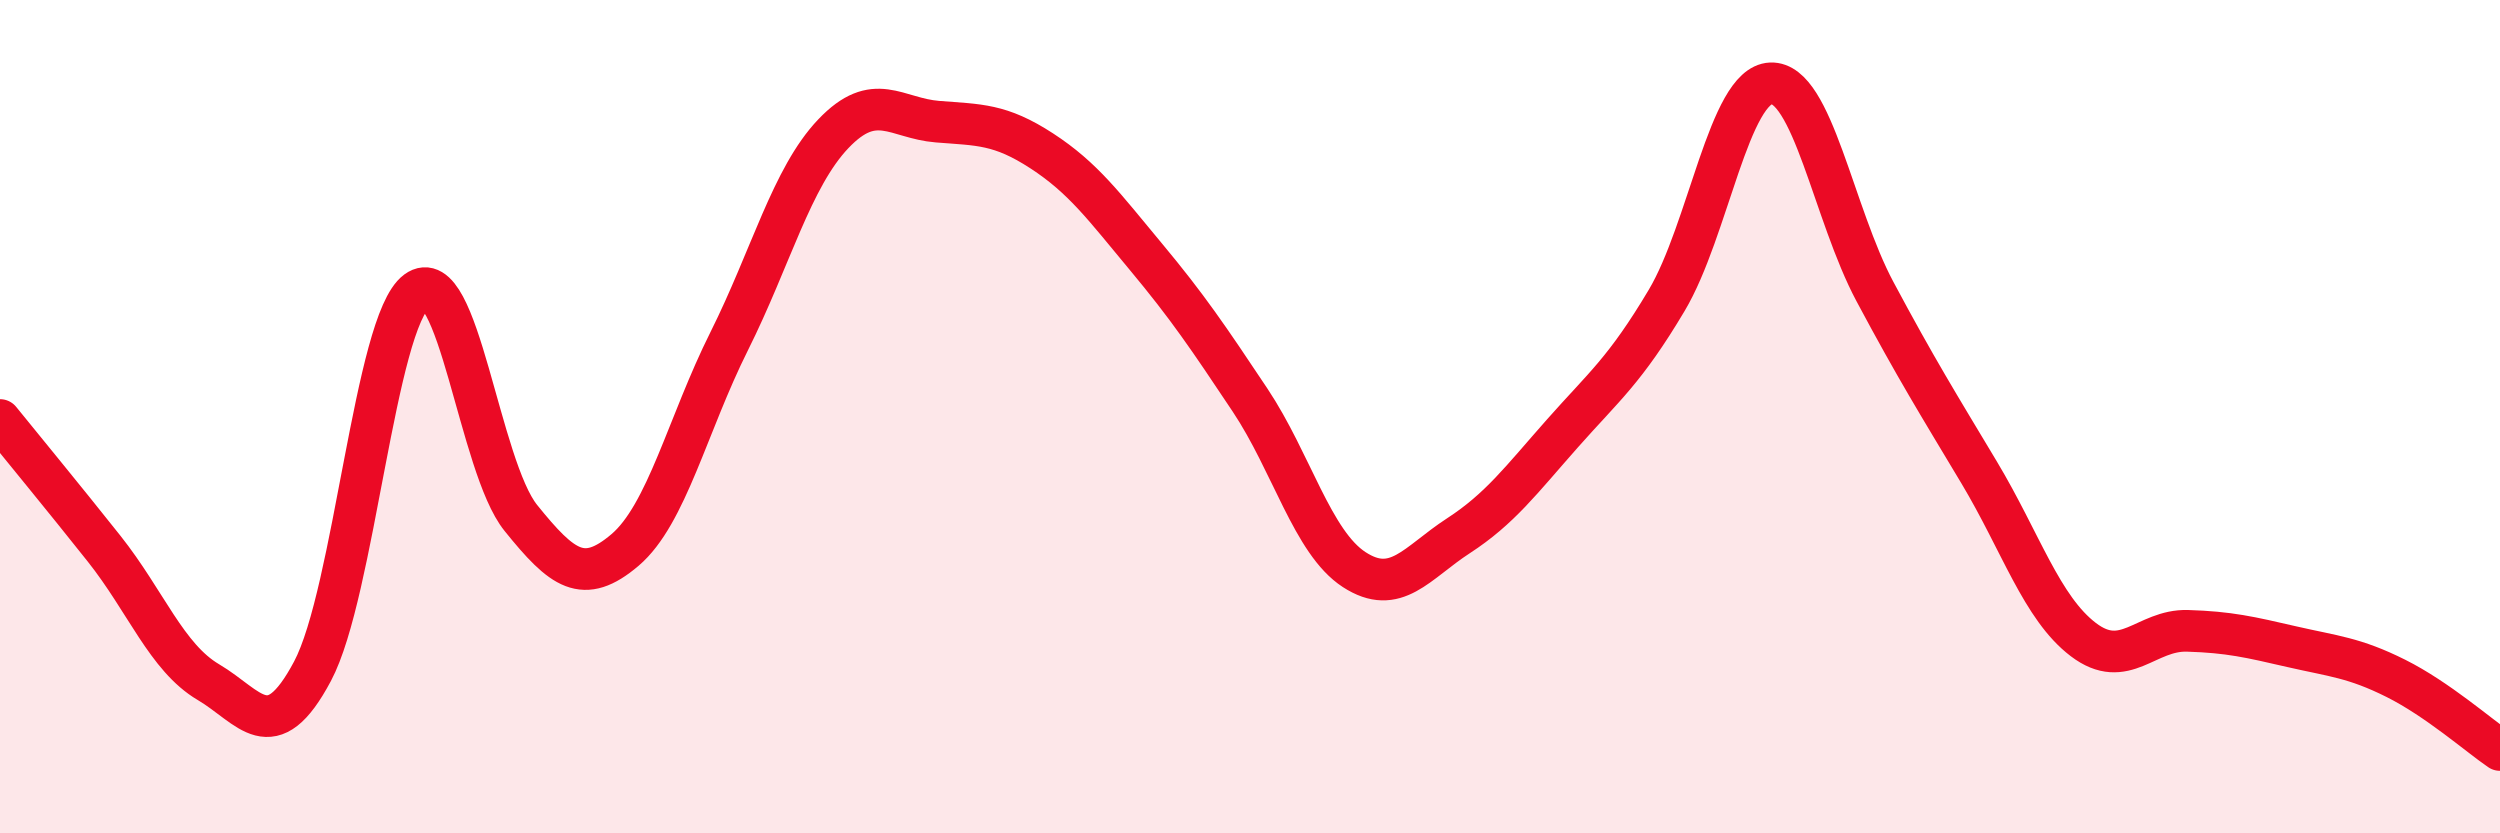 
    <svg width="60" height="20" viewBox="0 0 60 20" xmlns="http://www.w3.org/2000/svg">
      <path
        d="M 0,10.08 C 0.5,10.7 1.5,11.91 2.5,13.17 C 3.5,14.43 4,15.78 5,16.37 C 6,16.96 6.5,17.99 7.5,16.11 C 8.5,14.23 9,7.73 10,6.99 C 11,6.25 11.5,11.19 12.5,12.43 C 13.5,13.67 14,14.05 15,13.2 C 16,12.35 16.5,10.19 17.5,8.19 C 18.5,6.19 19,4.26 20,3.21 C 21,2.16 21.5,2.84 22.5,2.92 C 23.5,3 24,2.97 25,3.62 C 26,4.27 26.5,4.96 27.5,6.16 C 28.5,7.36 29,8.1 30,9.6 C 31,11.1 31.5,13.02 32.5,13.67 C 33.5,14.32 34,13.51 35,12.86 C 36,12.21 36.5,11.53 37.5,10.4 C 38.5,9.27 39,8.89 40,7.21 C 41,5.53 41.5,2.04 42.5,2 C 43.5,1.96 44,5.13 45,7 C 46,8.87 46.5,9.67 47.5,11.34 C 48.5,13.01 49,14.59 50,15.35 C 51,16.11 51.5,15.11 52.5,15.14 C 53.5,15.17 54,15.29 55,15.52 C 56,15.75 56.5,15.78 57.5,16.28 C 58.5,16.78 59.5,17.66 60,18L60 20L0 20Z"
        fill="#EB0A25"
        opacity="0.1"
        stroke-linecap="round"
        stroke-linejoin="round"
      />
      <path
        d="M 0,10.08 C 0.5,10.7 1.5,11.91 2.5,13.17 C 3.5,14.43 4,15.78 5,16.37 C 6,16.96 6.5,17.99 7.5,16.11 C 8.5,14.23 9,7.73 10,6.99 C 11,6.25 11.5,11.19 12.5,12.43 C 13.5,13.67 14,14.05 15,13.2 C 16,12.35 16.5,10.19 17.5,8.19 C 18.5,6.19 19,4.26 20,3.21 C 21,2.16 21.5,2.84 22.5,2.92 C 23.5,3 24,2.97 25,3.62 C 26,4.27 26.5,4.96 27.5,6.16 C 28.5,7.36 29,8.1 30,9.6 C 31,11.1 31.5,13.02 32.5,13.67 C 33.5,14.32 34,13.51 35,12.86 C 36,12.21 36.5,11.53 37.5,10.4 C 38.5,9.27 39,8.89 40,7.21 C 41,5.53 41.5,2.04 42.5,2 C 43.5,1.96 44,5.13 45,7 C 46,8.87 46.5,9.67 47.5,11.34 C 48.5,13.01 49,14.59 50,15.35 C 51,16.11 51.5,15.11 52.5,15.14 C 53.5,15.17 54,15.29 55,15.52 C 56,15.75 56.5,15.78 57.5,16.28 C 58.5,16.78 59.5,17.66 60,18"
        stroke="#EB0A25"
        stroke-width="1"
        fill="none"
        stroke-linecap="round"
        stroke-linejoin="round"
      />
    </svg>
  